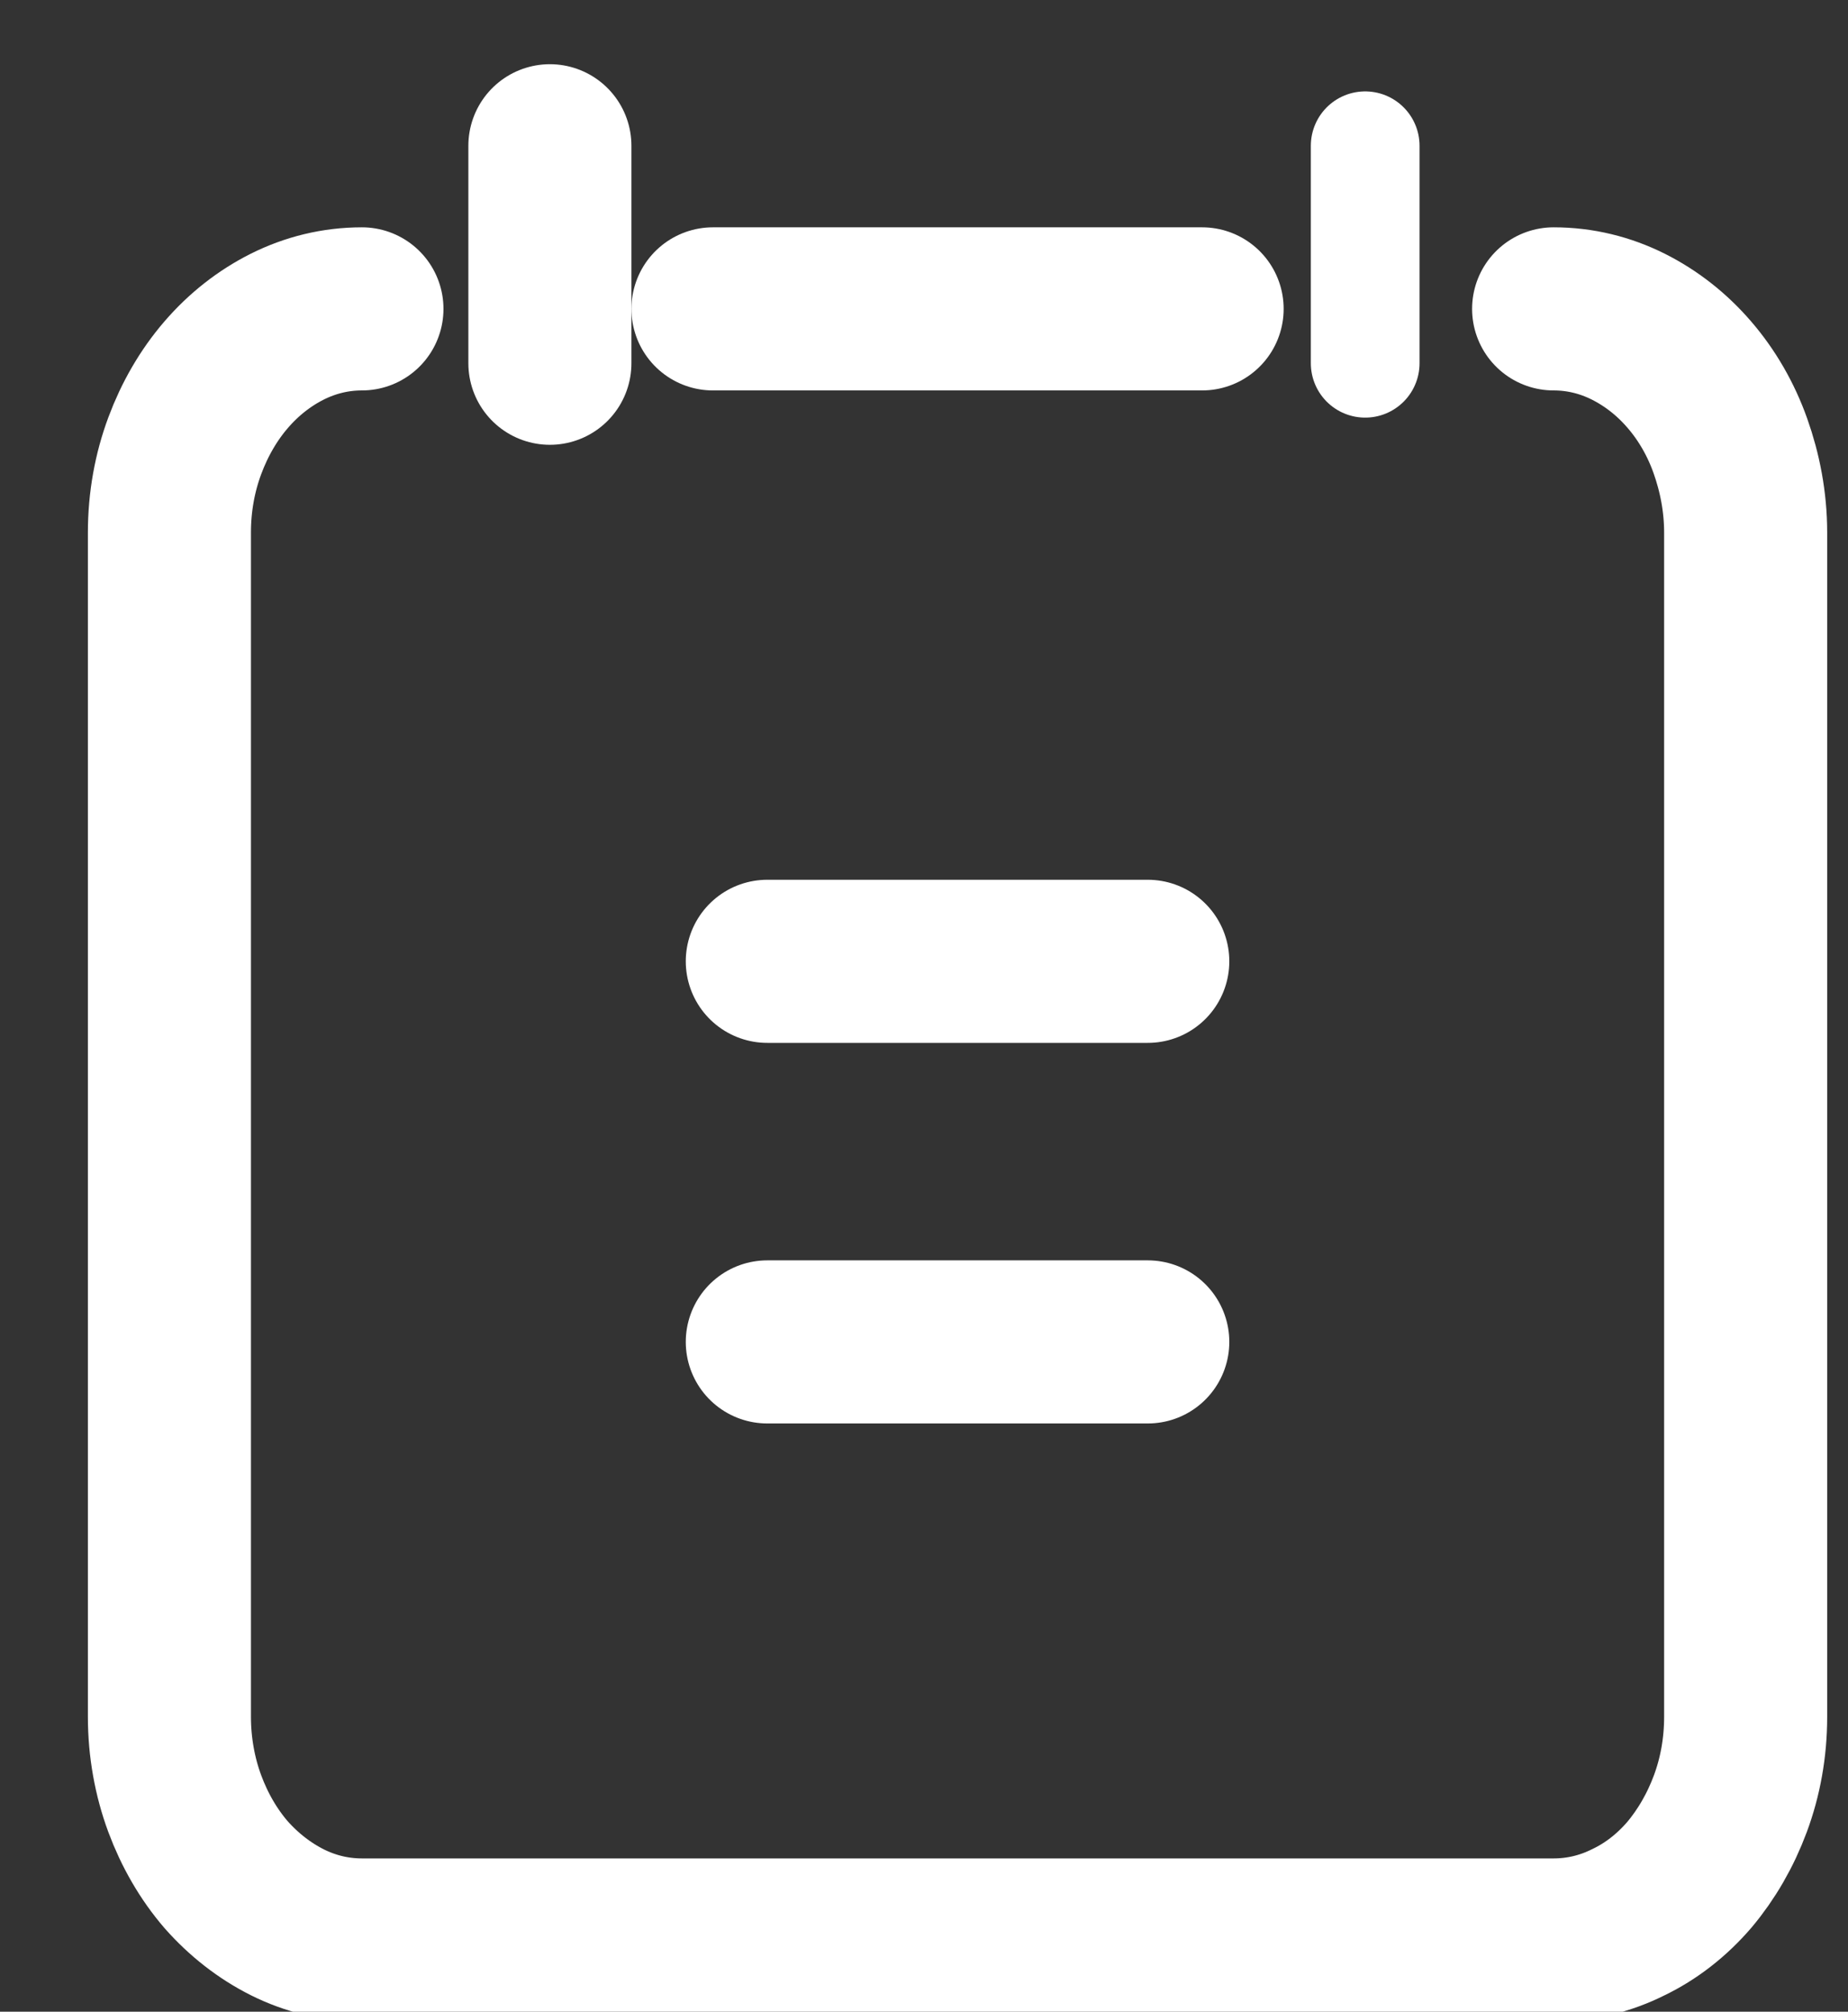<svg width="34" height="37" viewBox="0 0 34 37" fill="none" xmlns="http://www.w3.org/2000/svg">
<rect x="0" y="0" width="34" height="37" fill="#333333" stroke="none"/>
<g clip-path="url(#clip0_195_5719)">
<path d="M28.584 5.681C29.073 5.681 29.536 5.797 29.958 6.008C30.38 6.22 30.761 6.518 31.083 6.893C31.406 7.268 31.662 7.71 31.836 8.2C32.01 8.69 32.117 9.228 32.117 9.796V31.577C32.117 32.144 32.018 32.682 31.836 33.173C31.654 33.663 31.398 34.105 31.083 34.48C30.761 34.855 30.38 35.153 29.958 35.355C29.536 35.566 29.073 35.681 28.584 35.681H6.659C6.17 35.681 5.707 35.566 5.285 35.355C4.863 35.143 4.483 34.845 4.16 34.48C3.837 34.105 3.581 33.663 3.399 33.173C3.217 32.682 3.117 32.135 3.117 31.577V9.796C3.117 9.228 3.217 8.69 3.399 8.2C3.581 7.71 3.837 7.268 4.16 6.893C4.483 6.518 4.863 6.22 5.285 6.008C5.707 5.797 6.17 5.681 6.659 5.681" stroke="white" stroke-width="3" stroke-linecap="round" stroke-linejoin="round"/>
<path d="M13.117 5.681H17.622H22.117" stroke="white" stroke-width="3" stroke-linecap="round" stroke-linejoin="round"/>
<path d="M10.117 2.681V6.681" stroke="white" stroke-width="3" stroke-linecap="round" stroke-linejoin="round"/>
<path d="M25.117 2.681V6.681" stroke="white" stroke-width="2" stroke-linecap="round" stroke-linejoin="round"/>
<path d="M14.117 17.681H21.117" stroke="white" stroke-width="3" stroke-linecap="round" stroke-linejoin="round"/>
<path d="M14.117 24.681H21.117" stroke="white" stroke-width="3" stroke-linecap="round" stroke-linejoin="round"/>
</g>
<defs>
<clipPath id="clip0_195_5719">
<rect width="34" height="37" fill="white"/>
</clipPath>
</defs>
</svg>
